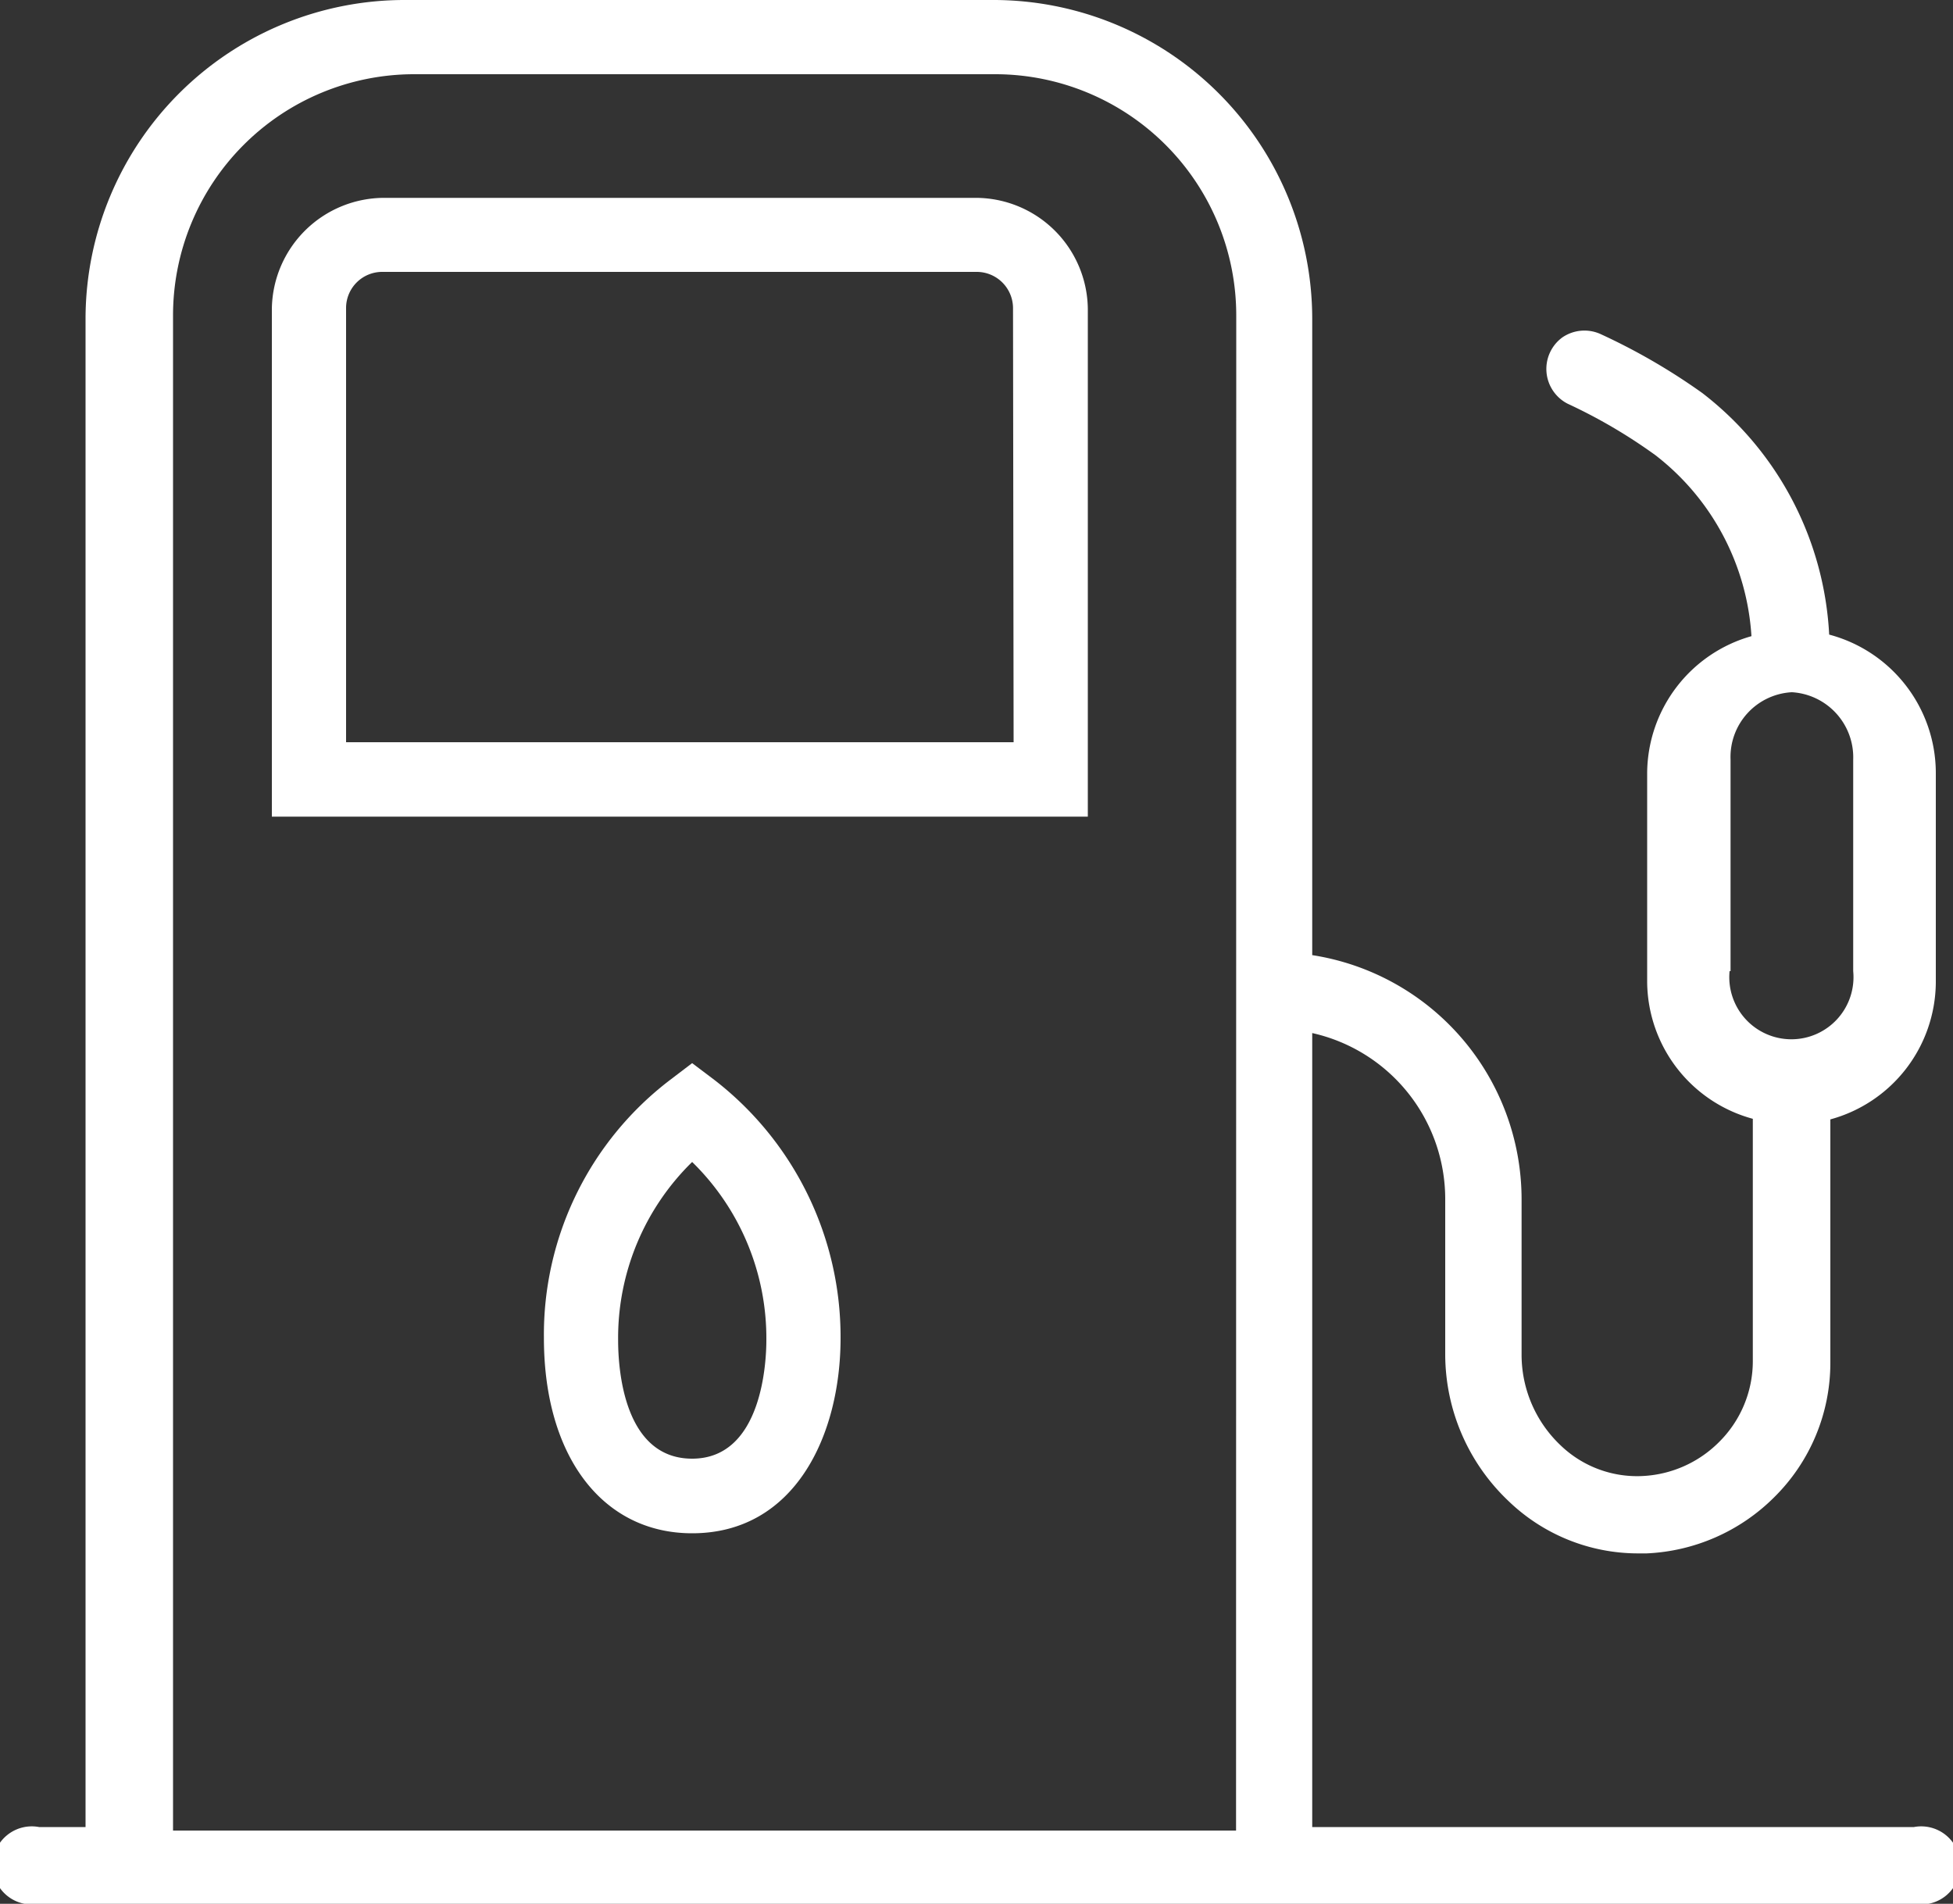 <svg id="Layer_1" data-name="Layer 1" xmlns="http://www.w3.org/2000/svg" viewBox="0 0 100 97.47"><rect x="0" y="0" width="100" height="97.47" fill="#333333" stroke="none"/><defs><style>.cls-1{fill:#fff;}</style></defs><title>Untitled-1</title><g id="Desktop"><g id="PM-Homepage-2"><g id="artem-verbo-55904"><g id="noun_fuel-station_3104872" data-name="noun fuel-station 3104872"><path id="Shape" class="cls-1" d="M49.89,10.13H19.73a5.76,5.76,0,0,0-5.81,5.68v26H55.7v-26a5.75,5.75,0,0,0-5.81-5.68ZM51.9,38H17.72V15.75a1.85,1.85,0,0,1,1.87-1.83H50a1.86,1.86,0,0,1,1.87,1.83Z"/><path class="cls-1" d="M98,93.54H67.19V52.89A8.71,8.71,0,0,1,74,61.36v8a10.36,10.36,0,0,0,3.22,7.47,9.56,9.56,0,0,0,6.66,2.7h.43a9.86,9.86,0,0,0,6.52-2.86,9.67,9.67,0,0,0,2.89-6.93V57.31a7.32,7.32,0,0,0,5.4-7V39.55a7.34,7.34,0,0,0-5.46-7.06,16.69,16.69,0,0,0-6.5-12.37,31.86,31.86,0,0,0-5.17-3,2,2,0,0,0-2,.16,2,2,0,0,0,.28,3.39,27.05,27.05,0,0,1,4.5,2.64,12.7,12.7,0,0,1,4.91,9.26,7.33,7.33,0,0,0-5.34,7V50.28a7.32,7.32,0,0,0,5.41,7V69.7A5.83,5.83,0,0,1,88,73.85a5.93,5.93,0,0,1-3.92,1.72A5.65,5.65,0,0,1,79.91,74a6.39,6.39,0,0,1-2-4.63v-8A12.66,12.66,0,0,0,67.19,48.9V16.27A16.33,16.33,0,0,0,50.84,0H20.74A16.34,16.34,0,0,0,4.38,16.27V93.54H2a2,2,0,1,0,0,3.93H98a2,2,0,1,0,0-3.93ZM88.61,49.72V38.89a3.32,3.32,0,0,1,3.14-3.45h0a3.34,3.34,0,0,1,3.14,3.45V49.72a3.18,3.18,0,1,1-6.33,0Zm-25.32,44H8.86V16.18A12.35,12.35,0,0,1,21.16,3.8H51a12.35,12.35,0,0,1,12.3,12.38Z"/><path class="cls-1" d="M36.58,55.29l-1.14-.86-1.13.86A16.39,16.39,0,0,0,27.85,68.5c0,6.06,3,10,7.59,10,5.25,0,7.6-5,7.6-10a16.63,16.63,0,0,0-6.46-13.21ZM35.44,74.68c-3.52,0-3.79-4.64-3.79-6.06a12.6,12.6,0,0,1,3.79-9.13,12.61,12.61,0,0,1,3.8,9.13c0,1-.18,6.06-3.8,6.06Z"/></g></g></g></g></svg>